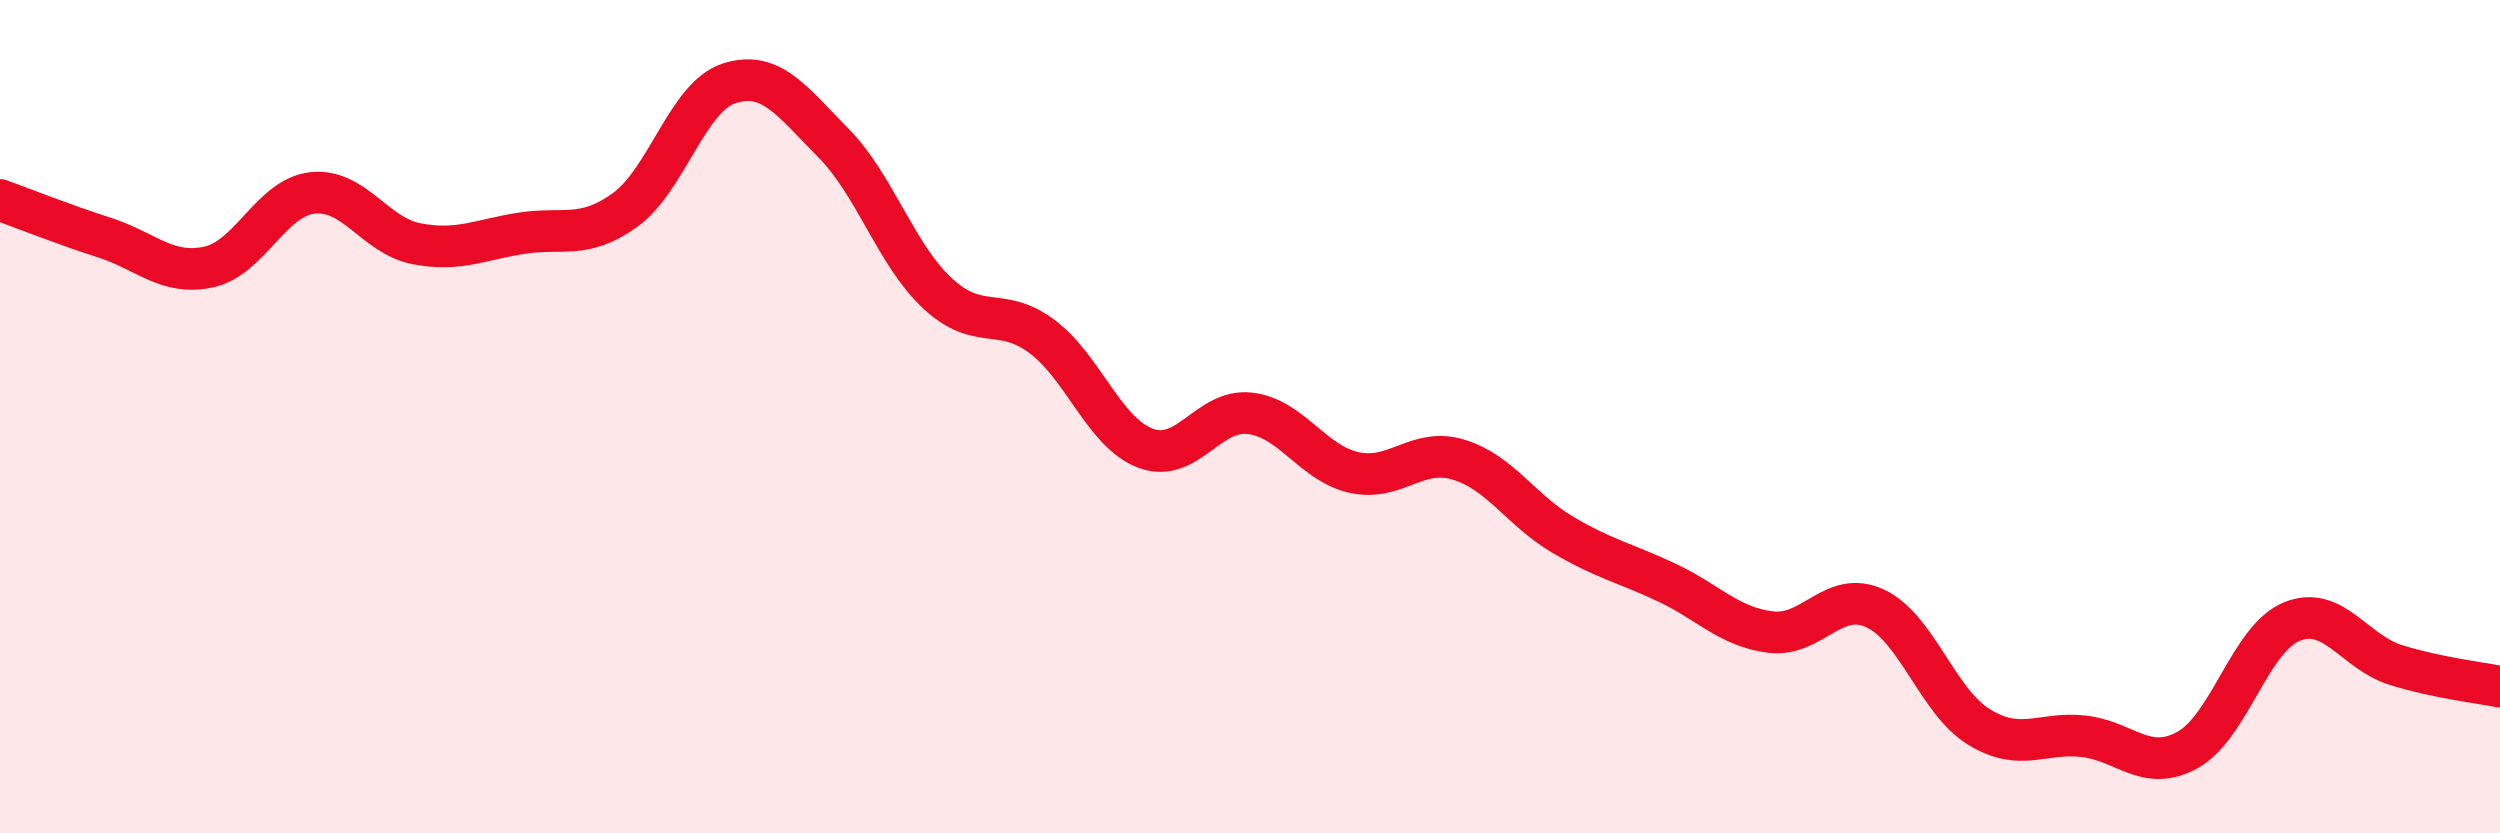 
    <svg width="60" height="20" viewBox="0 0 60 20" xmlns="http://www.w3.org/2000/svg">
      <path
        d="M 0,4.8 C 0.5,4.98 1.5,5.38 2.5,5.7 C 3.5,6.02 4,6.62 5,6.41 C 6,6.2 6.5,4.74 7.5,4.63 C 8.5,4.52 9,5.66 10,5.85 C 11,6.04 11.5,5.76 12.5,5.6 C 13.5,5.44 14,5.76 15,5.04 C 16,4.32 16.5,2.32 17.5,2 C 18.5,1.68 19,2.42 20,3.43 C 21,4.44 21.5,6.11 22.5,7.04 C 23.5,7.97 24,7.33 25,8.07 C 26,8.81 26.5,10.39 27.5,10.76 C 28.5,11.13 29,9.8 30,9.92 C 31,10.04 31.5,11.12 32.5,11.34 C 33.5,11.56 34,10.73 35,11.03 C 36,11.33 36.5,12.24 37.5,12.83 C 38.5,13.42 39,13.51 40,13.98 C 41,14.45 41.5,15.05 42.5,15.17 C 43.5,15.29 44,14.14 45,14.6 C 46,15.06 46.5,16.84 47.5,17.45 C 48.5,18.06 49,17.56 50,17.67 C 51,17.78 51.5,18.55 52.5,18 C 53.5,17.45 54,15.33 55,14.92 C 56,14.51 56.5,15.65 57.5,15.96 C 58.5,16.27 59.5,16.38 60,16.48L60 20L0 20Z"
        fill="#EB0A25"
        opacity="0.1"
        stroke-linecap="round"
        stroke-linejoin="round"
      />
      <path
        d="M 0,4.8 C 0.5,4.98 1.5,5.38 2.5,5.7 C 3.5,6.02 4,6.62 5,6.41 C 6,6.2 6.5,4.74 7.5,4.63 C 8.5,4.52 9,5.66 10,5.85 C 11,6.04 11.5,5.76 12.5,5.6 C 13.5,5.44 14,5.76 15,5.04 C 16,4.32 16.5,2.32 17.5,2 C 18.5,1.68 19,2.42 20,3.43 C 21,4.44 21.5,6.11 22.5,7.04 C 23.5,7.97 24,7.33 25,8.07 C 26,8.81 26.5,10.39 27.5,10.76 C 28.5,11.13 29,9.8 30,9.92 C 31,10.04 31.5,11.12 32.5,11.34 C 33.5,11.56 34,10.73 35,11.03 C 36,11.33 36.5,12.24 37.5,12.83 C 38.5,13.42 39,13.51 40,13.98 C 41,14.45 41.5,15.05 42.5,15.17 C 43.5,15.29 44,14.14 45,14.6 C 46,15.06 46.5,16.84 47.5,17.45 C 48.5,18.06 49,17.56 50,17.67 C 51,17.78 51.5,18.55 52.5,18 C 53.5,17.45 54,15.33 55,14.92 C 56,14.51 56.5,15.65 57.5,15.96 C 58.5,16.27 59.5,16.38 60,16.48"
        stroke="#EB0A25"
        stroke-width="1"
        fill="none"
        stroke-linecap="round"
        stroke-linejoin="round"
      />
    </svg>
  
